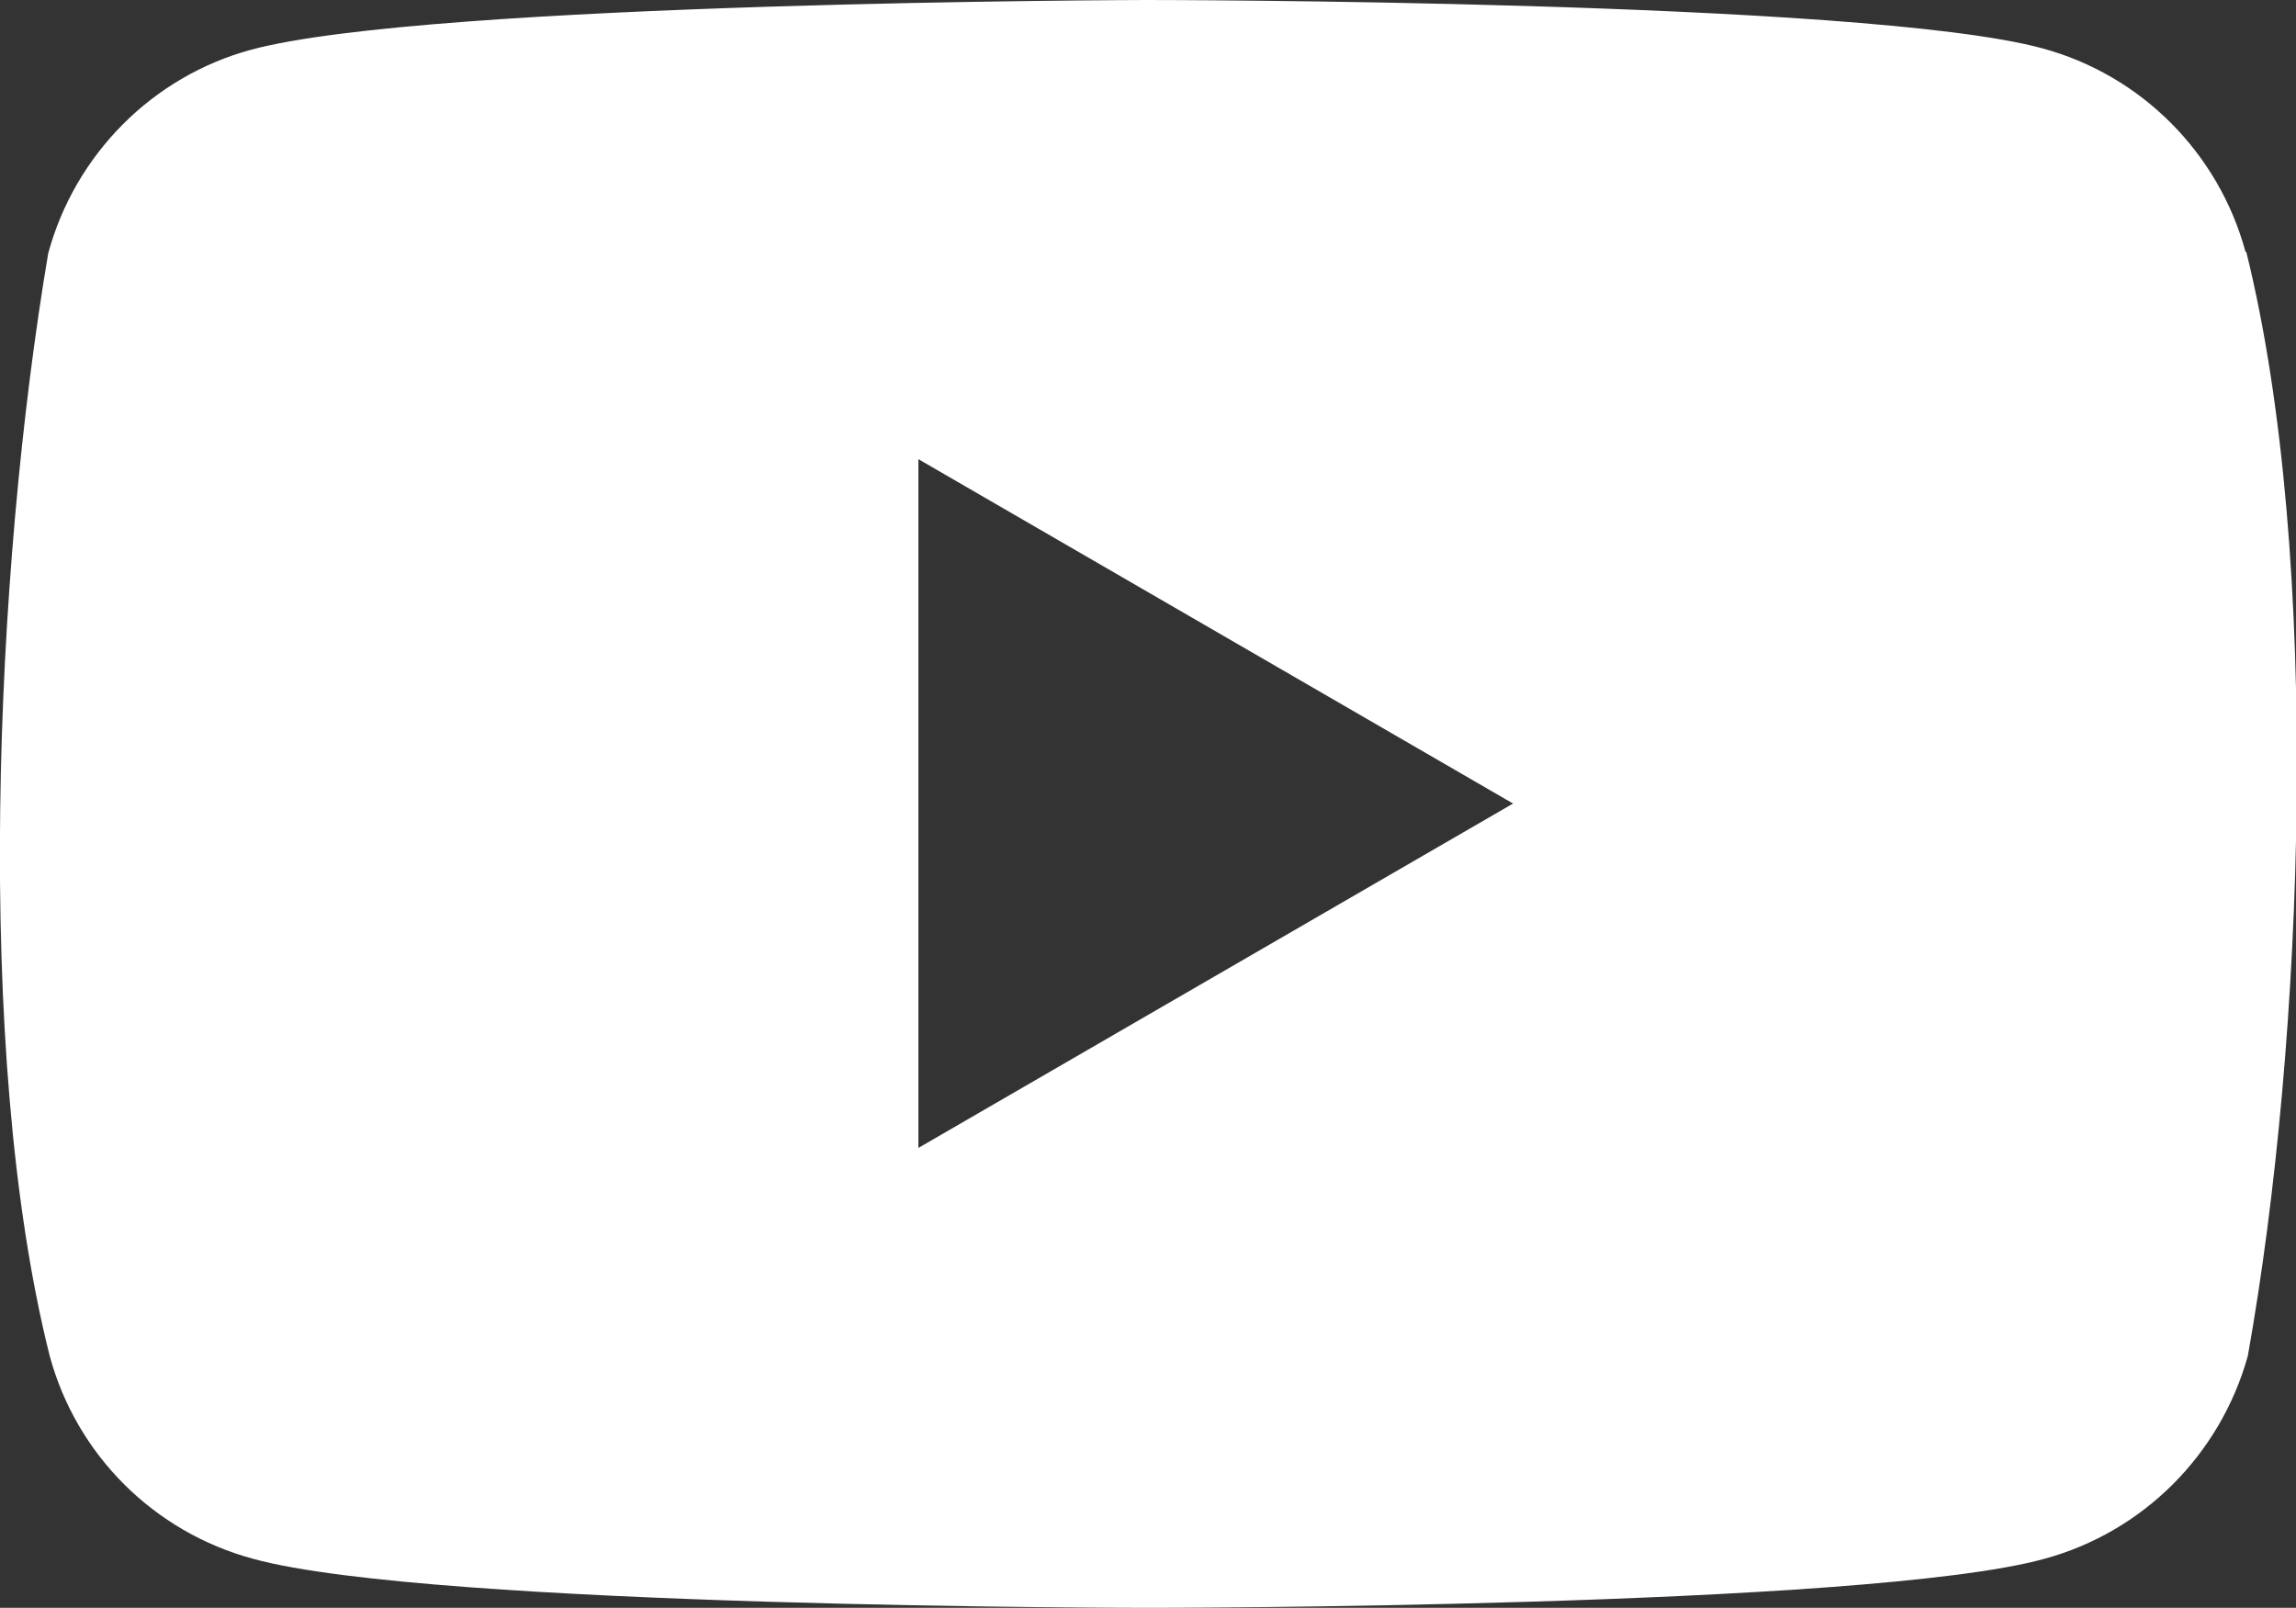 <?xml version="1.0" encoding="UTF-8"?>
<svg id="_レイヤー_2" data-name="レイヤー 2" xmlns="http://www.w3.org/2000/svg" viewBox="0 0 30 21.01">
  <rect x="0" y="0" width="30" height="21.01" fill="#333333" stroke="none"/>
  <defs>
    <style>
      .cls-1 {
        fill: #fff;
        stroke-width: 0px;
      }
    </style>
  </defs>
  <g id="_作業" data-name="作業">
    <path class="cls-1" d="m29.34,3.29c-.35-1.29-1.36-2.31-2.66-2.66-2.33-.63-11.7-.63-11.7-.63,0,0-9.37.02-11.7.65C1.99,1,.98,2.02.63,3.31c-.7,4.14-.98,10.44.02,14.41.35,1.29,1.36,2.3,2.66,2.65,2.33.64,11.7.64,11.7.64,0,0,9.37,0,11.7-.64,1.29-.35,2.3-1.36,2.66-2.65.74-4.14.97-10.44-.02-14.43ZM12,15.01V6l7.77,4.5-7.77,4.5Z"/>
  </g>
</svg>